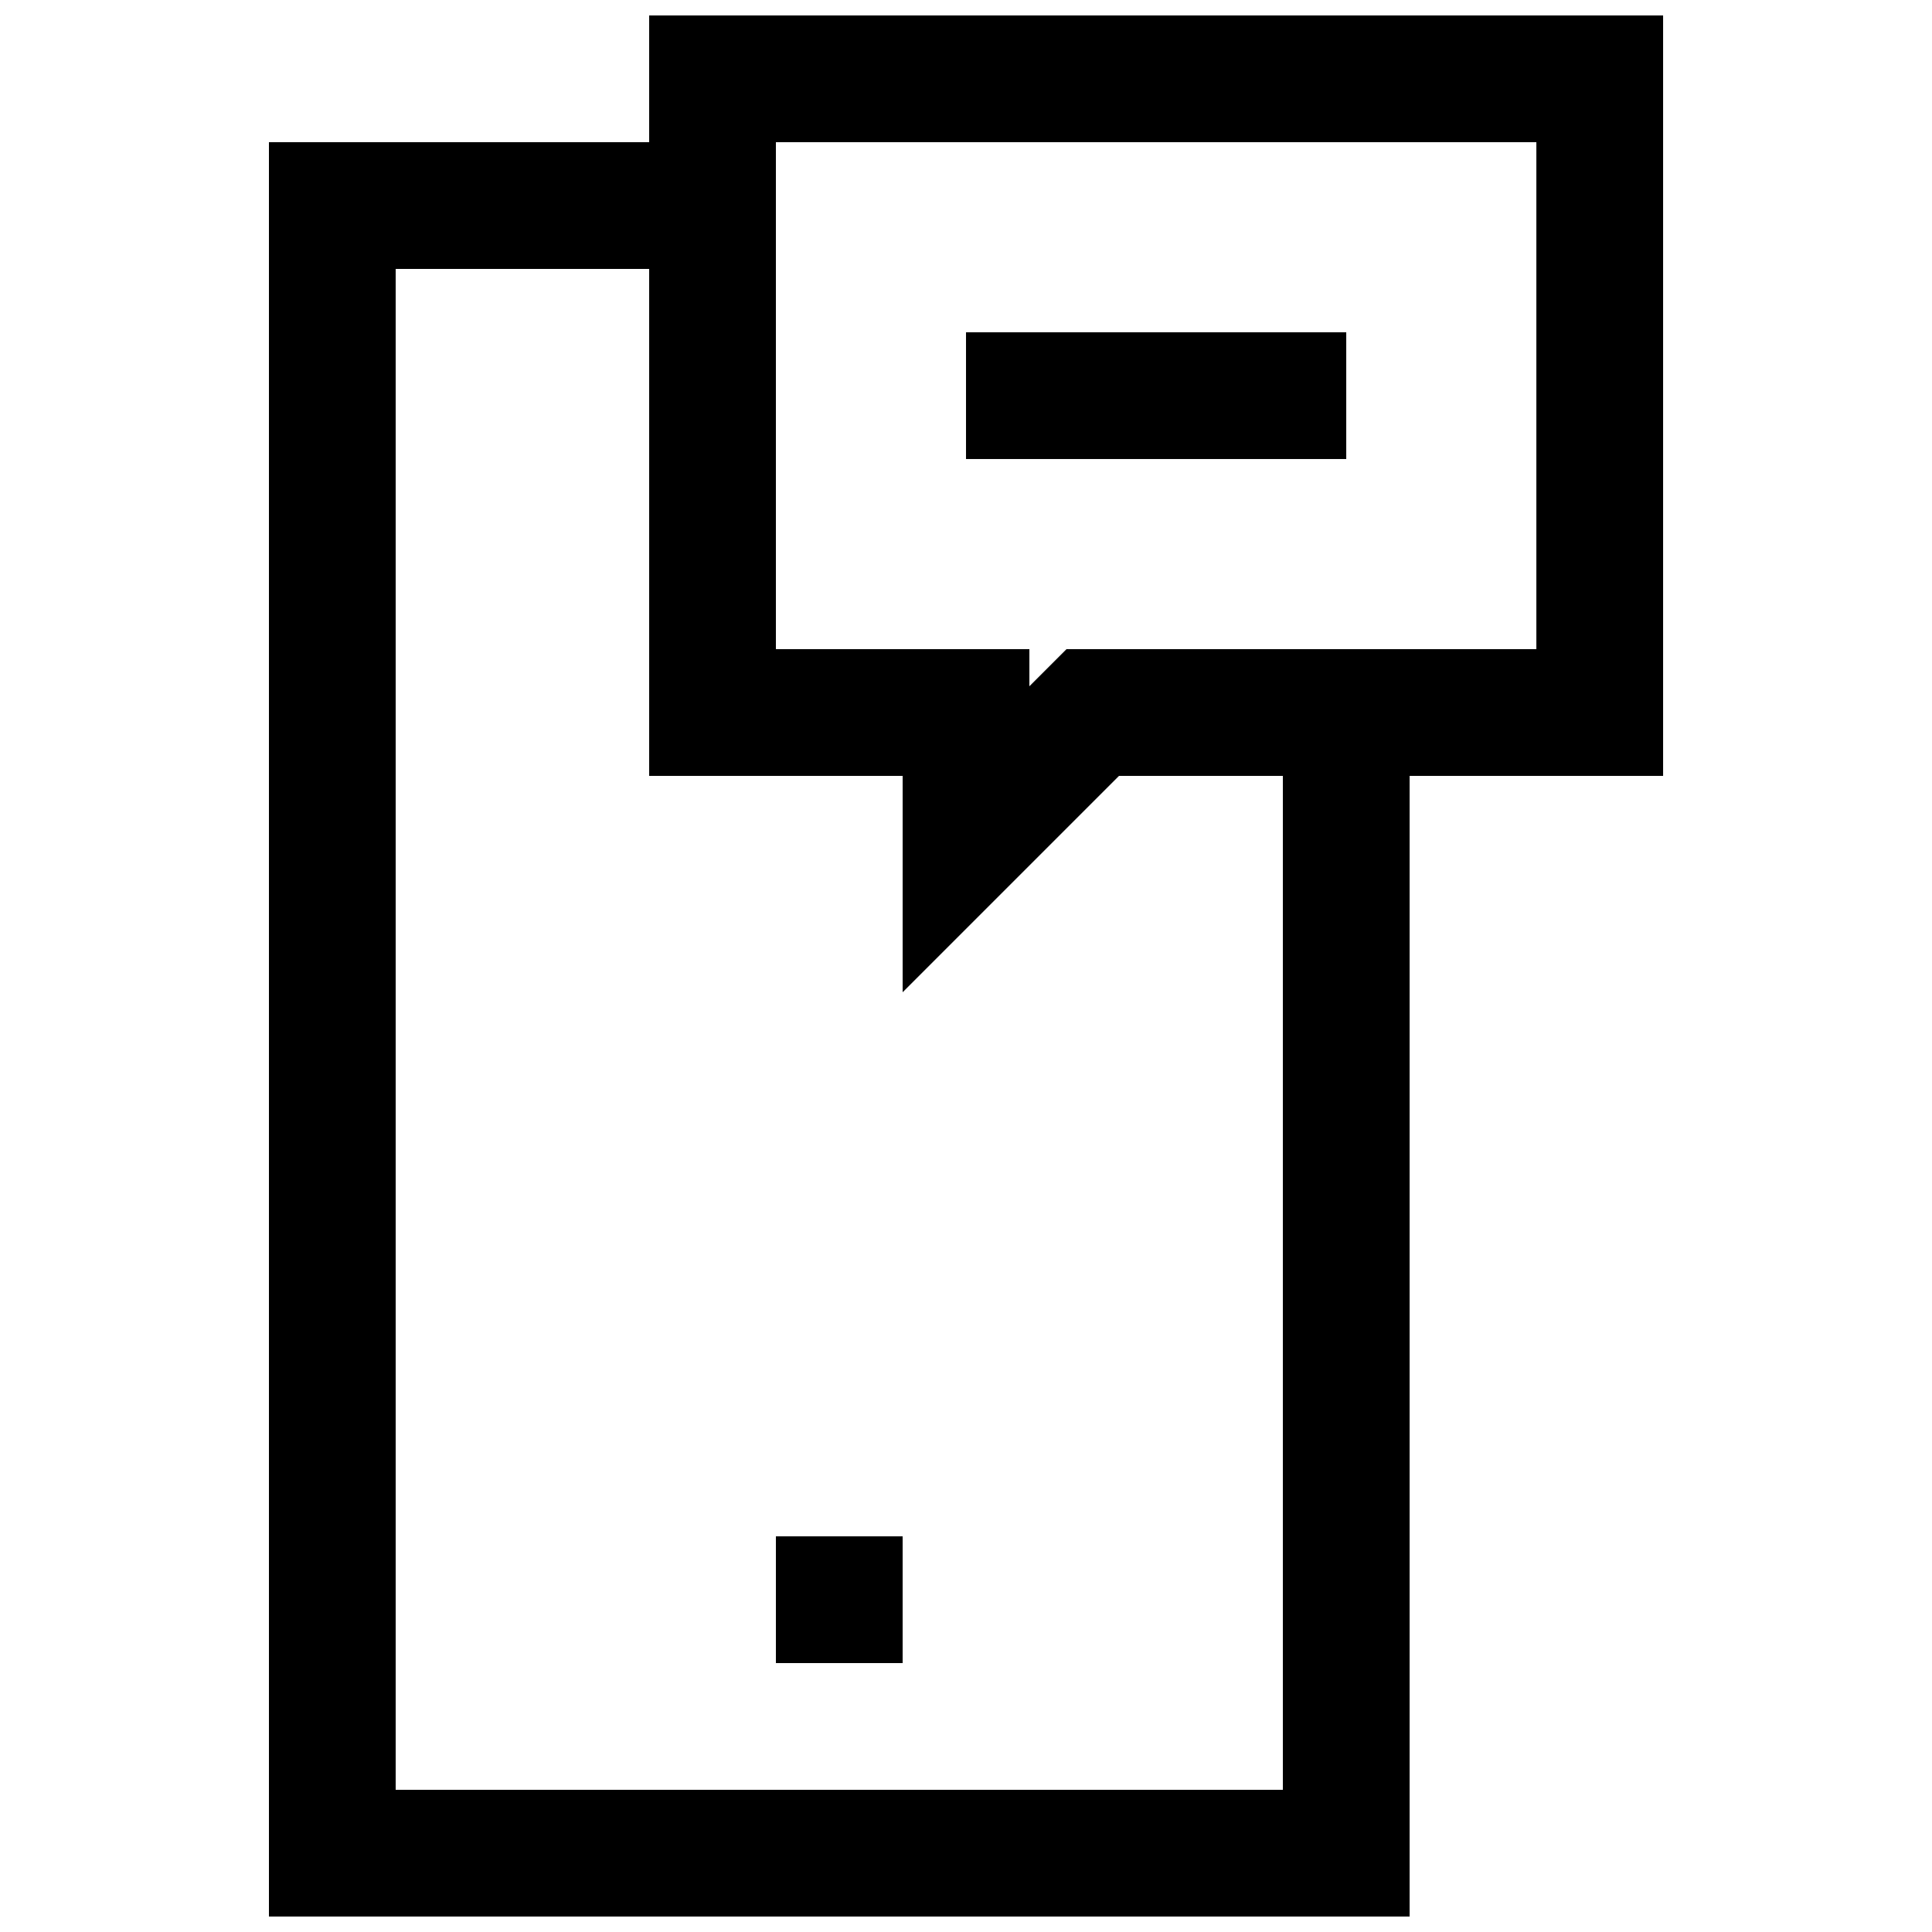<?xml version="1.0" encoding="UTF-8"?>
<!-- Uploaded to: ICON Repo, www.svgrepo.com, Generator: ICON Repo Mixer Tools -->
<svg width="800px" height="800px" version="1.1" viewBox="144 144 512 512" xmlns="http://www.w3.org/2000/svg">
 <defs>
  <clipPath id="b">
   <path d="m215 181h303v470.9h-303z"/>
  </clipPath>
  <clipPath id="a">
   <path d="m148.09 148.09h503.81v503.81h-503.81z"/>
  </clipPath>
 </defs>
 <g clip-path="url(#b)">
  <path transform="matrix(16.794 0 0 16.794 215.27 148.09)" d="m7 3h-6v26h16v-18" fill="none" stroke="#000000" stroke-miterlimit="10" stroke-width="2"/>
 </g>
 <g clip-path="url(#a)">
  <path transform="matrix(16.794 0 0 16.794 215.27 148.09)" d="m11 11v2l2-2h8v-10h-14v10z" fill="none" stroke="#000000" stroke-miterlimit="10" stroke-width="2"/>
 </g>
 <path transform="matrix(16.794 0 0 16.794 215.27 148.09)" d="m17 6h-6" fill="none" stroke="#000000" stroke-miterlimit="10" stroke-width="2"/>
 <path transform="matrix(16.794 0 0 16.794 215.27 148.09)" d="m9 26v-2" fill="none" stroke="#000000" stroke-miterlimit="10" stroke-width="2"/>
</svg>